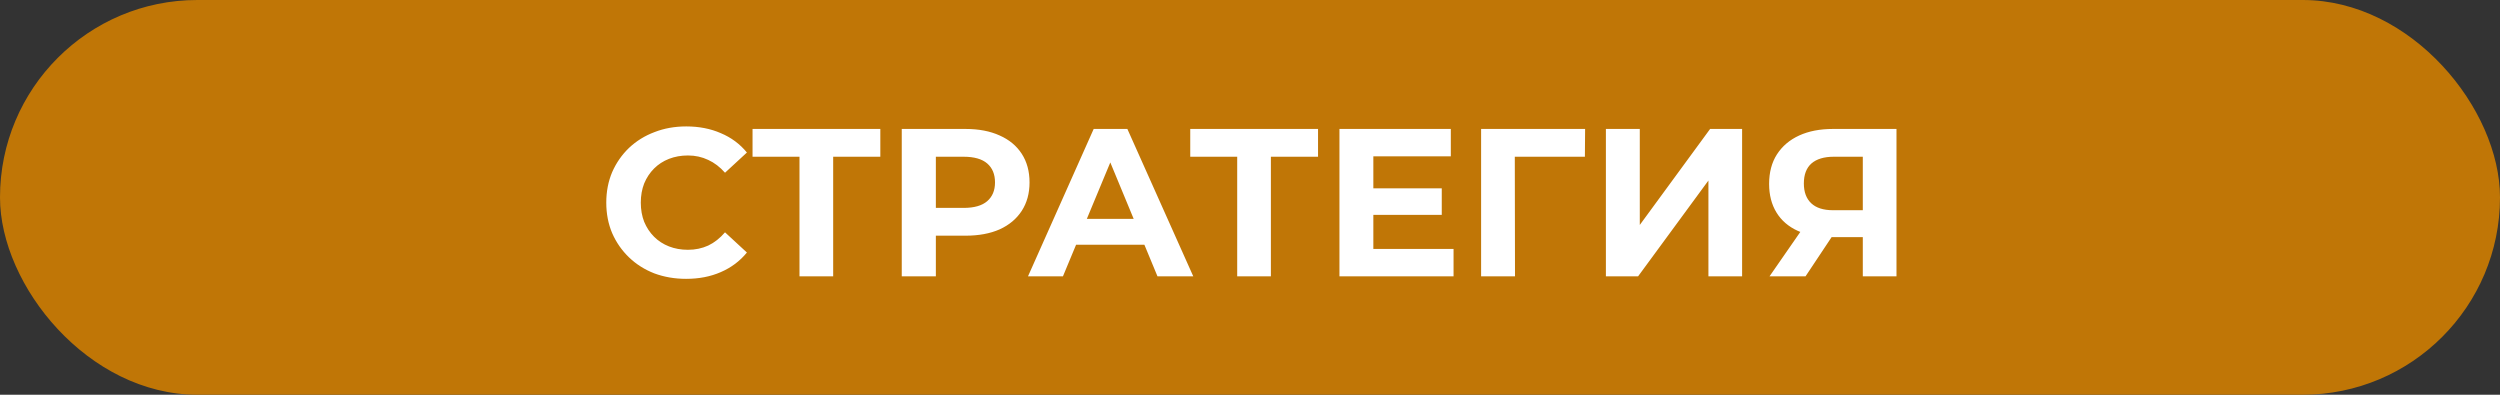 <?xml version="1.0" encoding="UTF-8"?> <svg xmlns="http://www.w3.org/2000/svg" width="190" height="30" viewBox="0 0 190 30" fill="none"><rect x="0" y="0" width="190" height="30" fill="#333333" stroke="none"/> <rect width="190" height="30" rx="15" fill="#C07606"></rect> <path d="M52.141 21.192C51.277 21.192 50.472 21.053 49.725 20.776C48.989 20.488 48.349 20.083 47.805 19.56C47.261 19.037 46.834 18.424 46.525 17.72C46.227 17.016 46.077 16.243 46.077 15.4C46.077 14.557 46.227 13.784 46.525 13.08C46.834 12.376 47.261 11.763 47.805 11.24C48.36 10.717 49.005 10.317 49.741 10.04C50.477 9.752 51.282 9.608 52.157 9.608C53.128 9.608 54.002 9.779 54.781 10.12C55.571 10.451 56.232 10.941 56.765 11.592L55.101 13.128C54.717 12.691 54.291 12.365 53.821 12.152C53.352 11.928 52.84 11.816 52.285 11.816C51.763 11.816 51.282 11.901 50.845 12.072C50.408 12.243 50.029 12.488 49.709 12.808C49.389 13.128 49.139 13.507 48.957 13.944C48.786 14.381 48.701 14.867 48.701 15.4C48.701 15.933 48.786 16.419 48.957 16.856C49.139 17.293 49.389 17.672 49.709 17.992C50.029 18.312 50.408 18.557 50.845 18.728C51.282 18.899 51.763 18.984 52.285 18.984C52.84 18.984 53.352 18.877 53.821 18.664C54.291 18.44 54.717 18.104 55.101 17.656L56.765 19.192C56.232 19.843 55.571 20.339 54.781 20.68C54.002 21.021 53.123 21.192 52.141 21.192ZM60.761 21V11.32L61.353 11.912H57.193V9.8H66.905V11.912H62.745L63.321 11.32V21H60.761ZM68.533 21V9.8H73.381C74.383 9.8 75.247 9.965 75.973 10.296C76.698 10.616 77.258 11.08 77.653 11.688C78.047 12.296 78.245 13.021 78.245 13.864C78.245 14.696 78.047 15.416 77.653 16.024C77.258 16.632 76.698 17.101 75.973 17.432C75.247 17.752 74.383 17.912 73.381 17.912H69.973L71.125 16.744V21H68.533ZM71.125 17.032L69.973 15.8H73.237C74.037 15.8 74.634 15.629 75.029 15.288C75.423 14.947 75.621 14.472 75.621 13.864C75.621 13.245 75.423 12.765 75.029 12.424C74.634 12.083 74.037 11.912 73.237 11.912H69.973L71.125 10.68V17.032ZM78.128 21L83.12 9.8H85.68L90.688 21H87.968L83.872 11.112H84.896L80.784 21H78.128ZM80.624 18.6L81.312 16.632H87.072L87.776 18.6H80.624ZM94.027 21V11.32L94.619 11.912H90.459V9.8H100.171V11.912H96.011L96.587 11.32V21H94.027ZM104.182 14.312H109.574V16.328H104.182V14.312ZM104.374 18.92H110.47V21H101.798V9.8H110.262V11.88H104.374V18.92ZM112.564 21V9.8H120.468L120.452 11.912H114.532L115.124 11.32L115.14 21H112.564ZM122.048 21V9.8H124.624V17.096L129.968 9.8H132.4V21H129.84V13.72L124.496 21H122.048ZM141.573 21V17.464L142.213 18.024H139.141C138.17 18.024 137.333 17.864 136.629 17.544C135.925 17.224 135.386 16.76 135.013 16.152C134.64 15.544 134.453 14.819 134.453 13.976C134.453 13.101 134.65 12.355 135.045 11.736C135.45 11.107 136.016 10.627 136.741 10.296C137.466 9.965 138.32 9.8 139.301 9.8H144.133V21H141.573ZM134.485 21L137.269 16.984H139.893L137.221 21H134.485ZM141.573 16.632V11.24L142.213 11.912H139.365C138.629 11.912 138.064 12.083 137.669 12.424C137.285 12.765 137.093 13.272 137.093 13.944C137.093 14.595 137.28 15.096 137.653 15.448C138.026 15.8 138.576 15.976 139.301 15.976H142.213L141.573 16.632Z" fill="white"></path> </svg> 